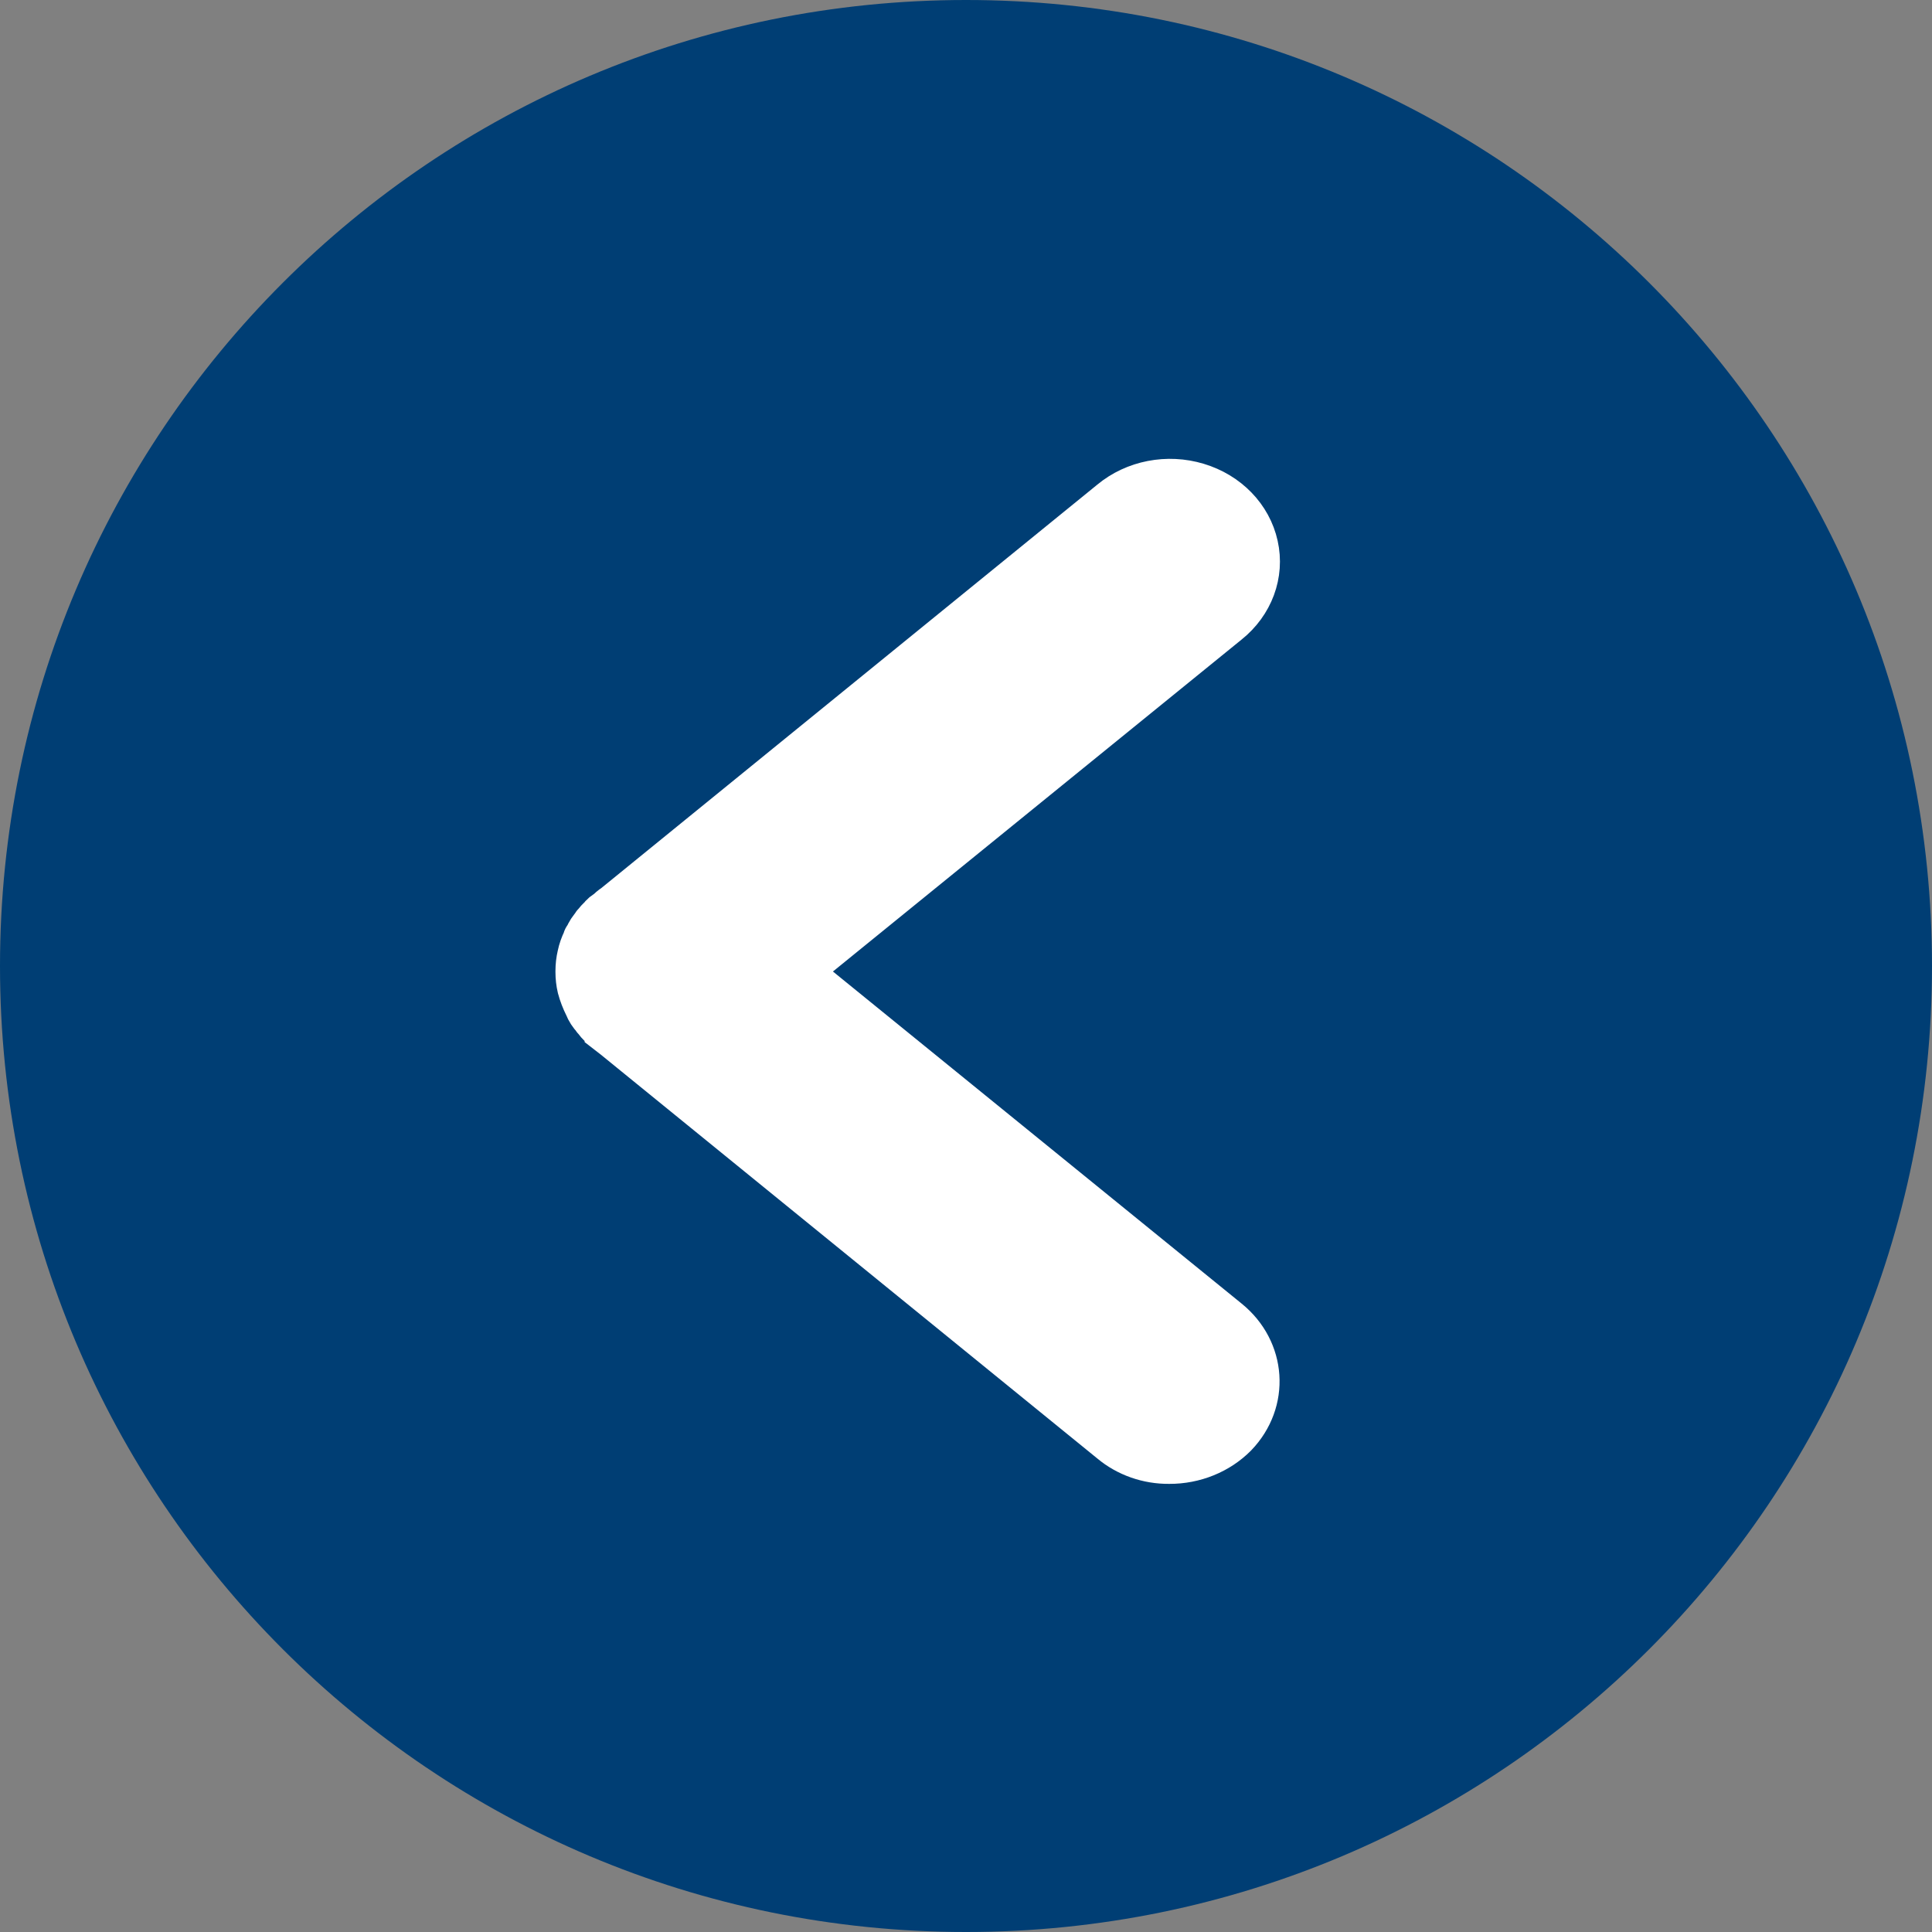 <?xml version="1.0" encoding="UTF-8"?>
<svg width="20px" height="20px" viewBox="0 0 20 20" version="1.1" xmlns="http://www.w3.org/2000/svg" xmlns:xlink="http://www.w3.org/1999/xlink">
    <rect x="0" y="0" width="20" height="20" fill="#808080" stroke="none"/>
    <!-- Generator: Sketch 63.1 (92452) - https://sketch.com -->
    <title>Group 2</title>
    <desc>Created with Sketch.</desc>
    <g id="Desk" stroke="none" stroke-width="1" fill="none" fill-rule="evenodd">
        <g id="Simple-Login-Parceiros" transform="translate(-481, -118)" fill-rule="nonzero">
            <g id="Group" transform="translate(481, 118)">
                <g id="Group-2">
                    <path d="M20,10 C20,15.527 15.527,20 10,20 C4.473,20 0,15.527 0,10 C0,4.473 4.473,0 10,0 C15.527,0 20,4.473 20,10 Z" id="Path" fill="#003E74"></path>
                    <path d="M12.696,13.689 C13.064,13.987 13.098,14.502 12.773,14.84 C12.602,15.013 12.359,15.112 12.104,15.111 C11.887,15.113 11.678,15.039 11.518,14.905 L6.373,10.72 L6.302,10.665 L6.302,10.66 C6.253,10.627 6.211,10.587 6.178,10.541 C6.172,10.535 6.166,10.53 6.166,10.524 C6.132,10.489 6.106,10.449 6.089,10.405 C6.059,10.345 6.035,10.284 6.018,10.22 C6.006,10.169 6,10.116 6,10.063 L6,10.052 C6,9.999 6.006,9.946 6.018,9.895 C6.029,9.842 6.047,9.791 6.071,9.743 C6.072,9.73 6.078,9.718 6.089,9.71 C6.106,9.666 6.132,9.626 6.166,9.591 C6.166,9.585 6.166,9.58 6.178,9.574 C6.192,9.552 6.21,9.532 6.231,9.515 C6.248,9.489 6.273,9.469 6.302,9.455 C6.323,9.432 6.346,9.412 6.373,9.395 L11.518,5.21 C11.754,5.014 12.087,4.949 12.39,5.041 C12.693,5.132 12.919,5.365 12.982,5.652 C13.046,5.938 12.936,6.234 12.696,6.426 L8.226,10.057 L12.696,13.689 Z" id="Path" stroke="#FFFFFF" stroke-width="0.5" fill="#FFFFFF"></path>
                </g>
            </g>
        </g>
    </g>
</svg>